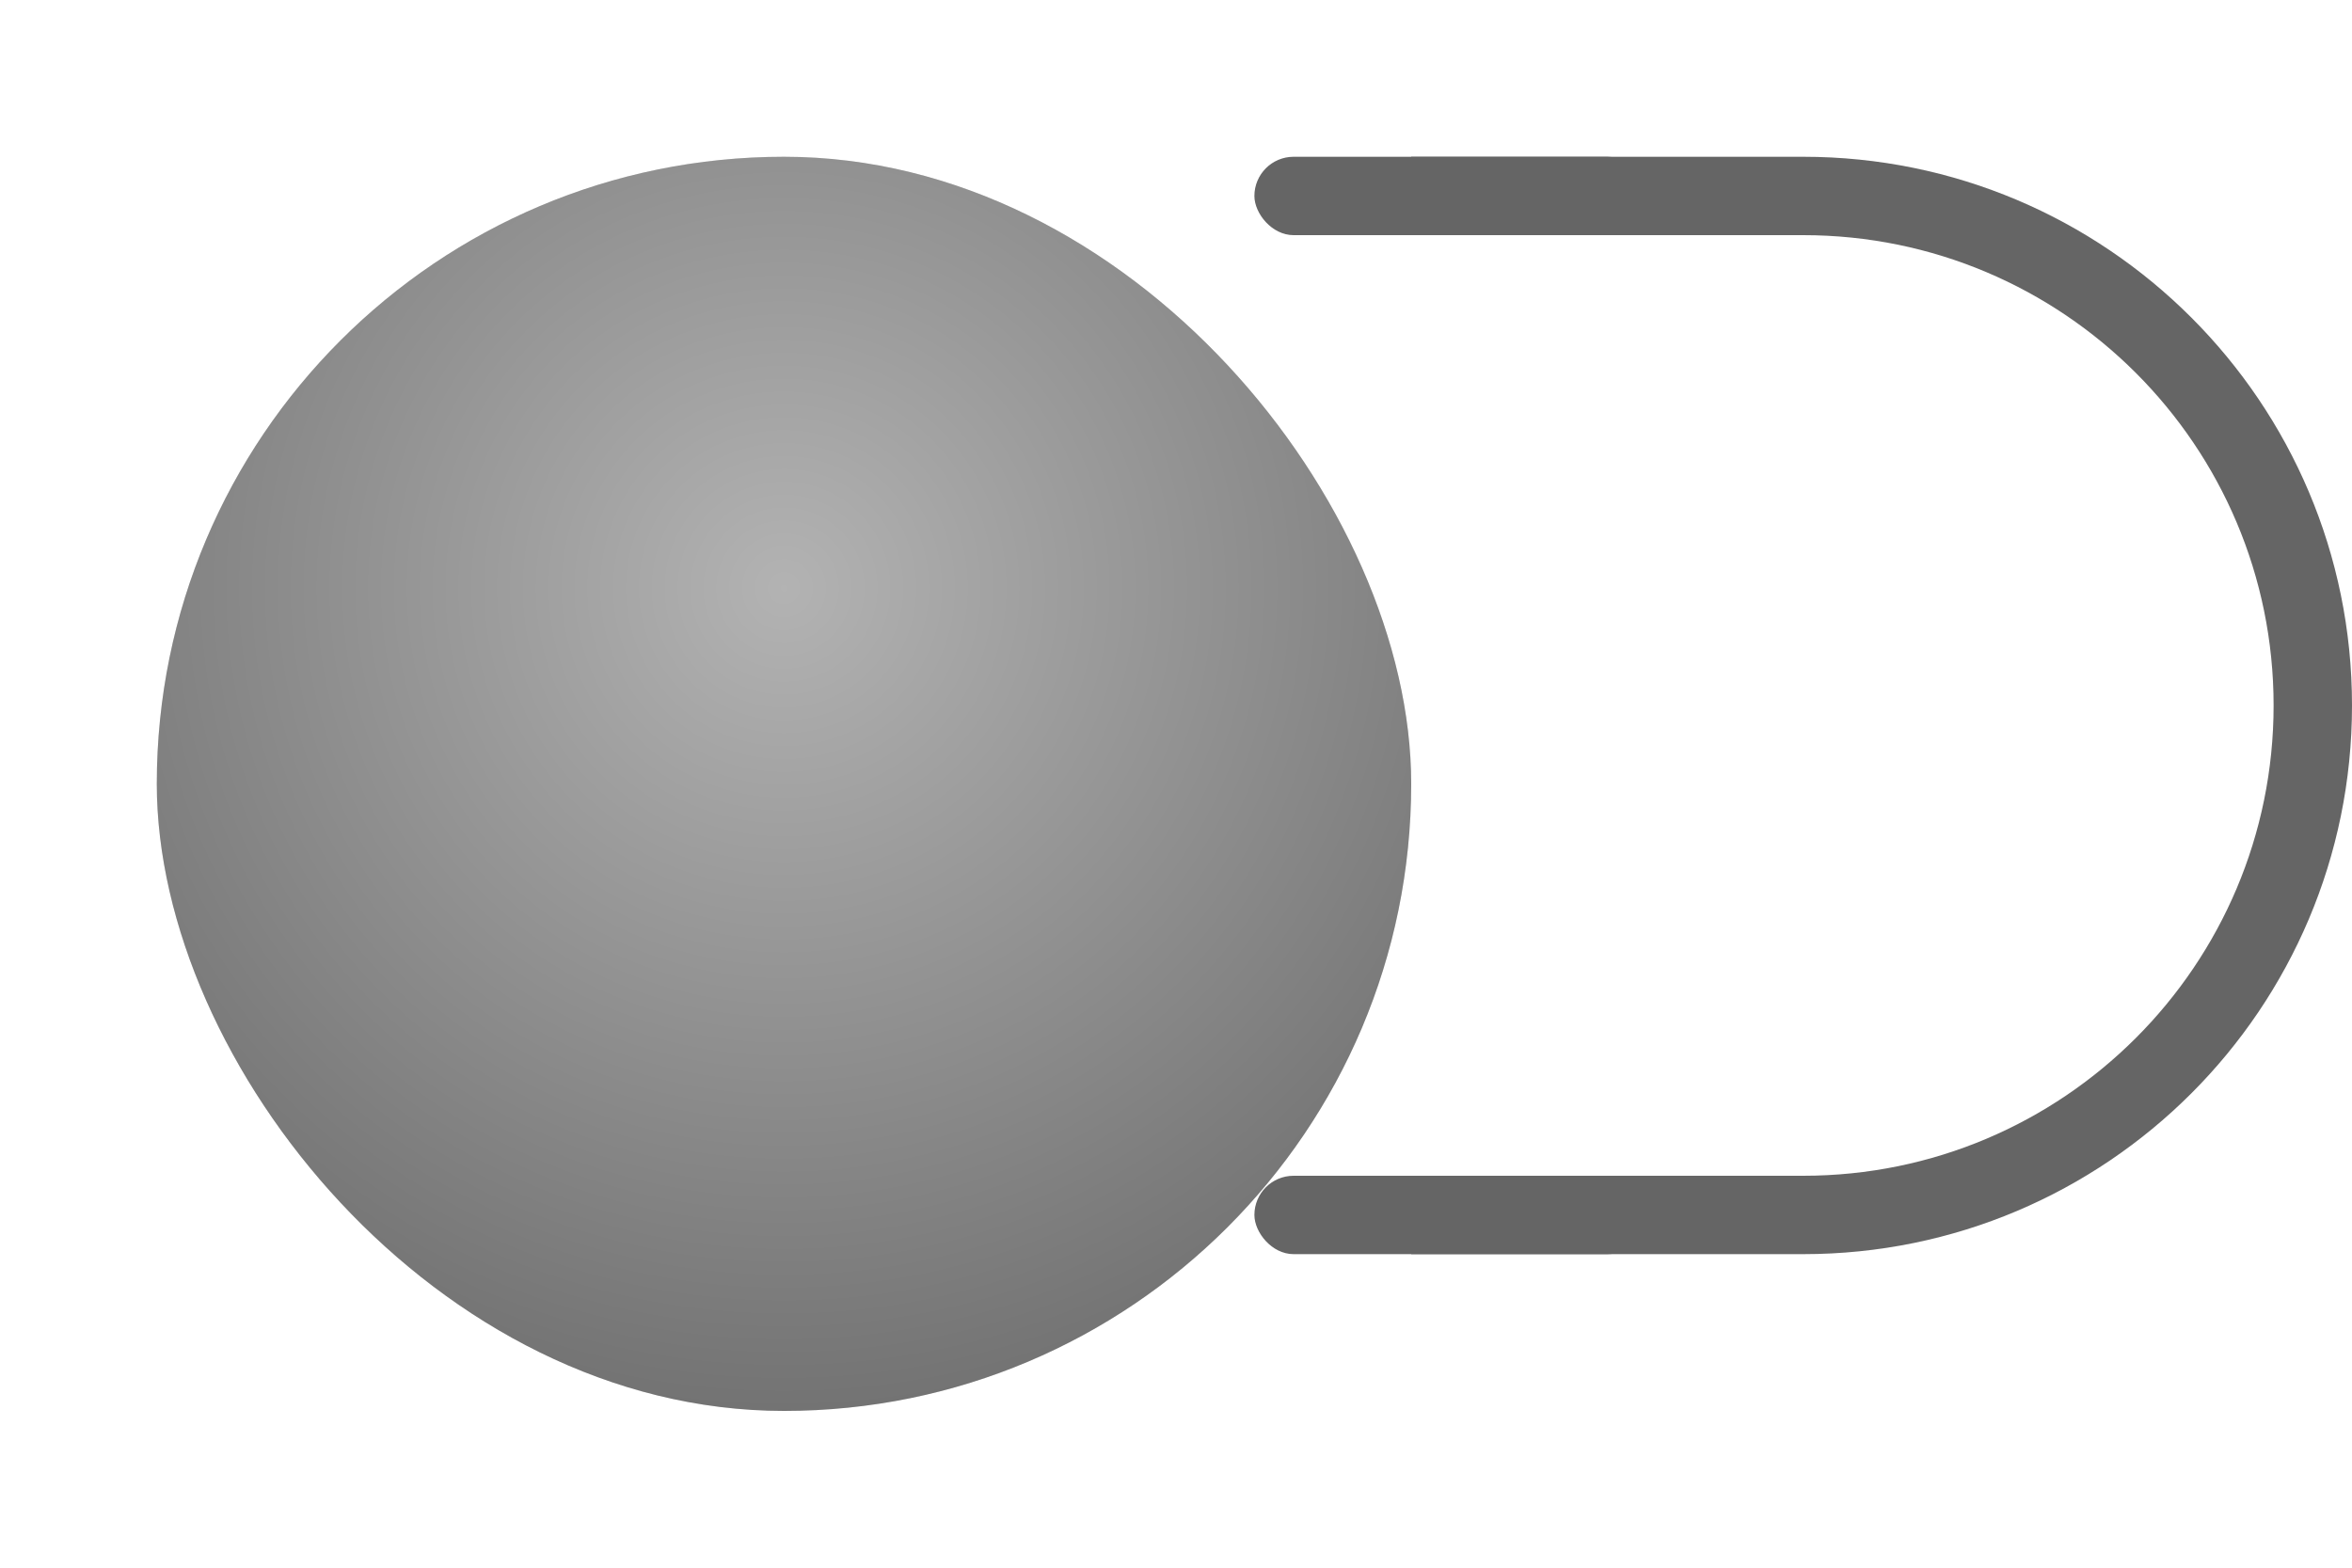<svg width="30" height="20" viewBox="0 0 30 20" fill="none"
	xmlns="http://www.w3.org/2000/svg">
	<path fill-rule="evenodd" clip-rule="evenodd" d="M18 16H23C26.866 16 30 12.866 30 9C30 5.134 26.866 2 23 2H18V3H23C26.314 3 29 5.686 29 9C29 12.314 26.314 15 23 15H18V16Z" fill="#656565"/>
	<rect x="16" y="2" width="5" height="1" rx="0.5" fill="#656565"/>
	<rect x="16" y="15" width="5" height="1" rx="0.5" fill="#656565"/>
	<g filter="url(#filter0_d)">
		<rect x="2" y="1" width="16" height="16" rx="8" fill="#999999"/>
		<rect x="2" y="1" width="16" height="16" rx="8" fill="url(#paint0_radial)" fill-opacity="0.25"/>
	</g>
	<defs>
		<filter id="filter0_d" x="0" y="0" width="20" height="20" filterUnits="userSpaceOnUse" color-interpolation-filters="sRGB">
			<feFlood flood-opacity="0" result="BackgroundImageFix"/>
			<feColorMatrix in="SourceAlpha" type="matrix" values="0 0 0 0 0 0 0 0 0 0 0 0 0 0 0 0 0 0 127 0"/>
			<feOffset dy="1"/>
			<feGaussianBlur stdDeviation="1"/>
			<feColorMatrix type="matrix" values="0 0 0 0 0 0 0 0 0 0 0 0 0 0 0 0 0 0 1 0"/>
			<feBlend mode="normal" in2="BackgroundImageFix" result="effect1_dropShadow"/>
			<feBlend mode="normal" in="SourceGraphic" in2="effect1_dropShadow" result="shape"/>
		</filter>
		<radialGradient id="paint0_radial" cx="0" cy="0" r="1" gradientUnits="userSpaceOnUse" gradientTransform="translate(10 6.5) rotate(90) scale(10.5)">
			<stop stop-color="white"/>
			<stop offset="1"/>
		</radialGradient>
	</defs>
</svg>
